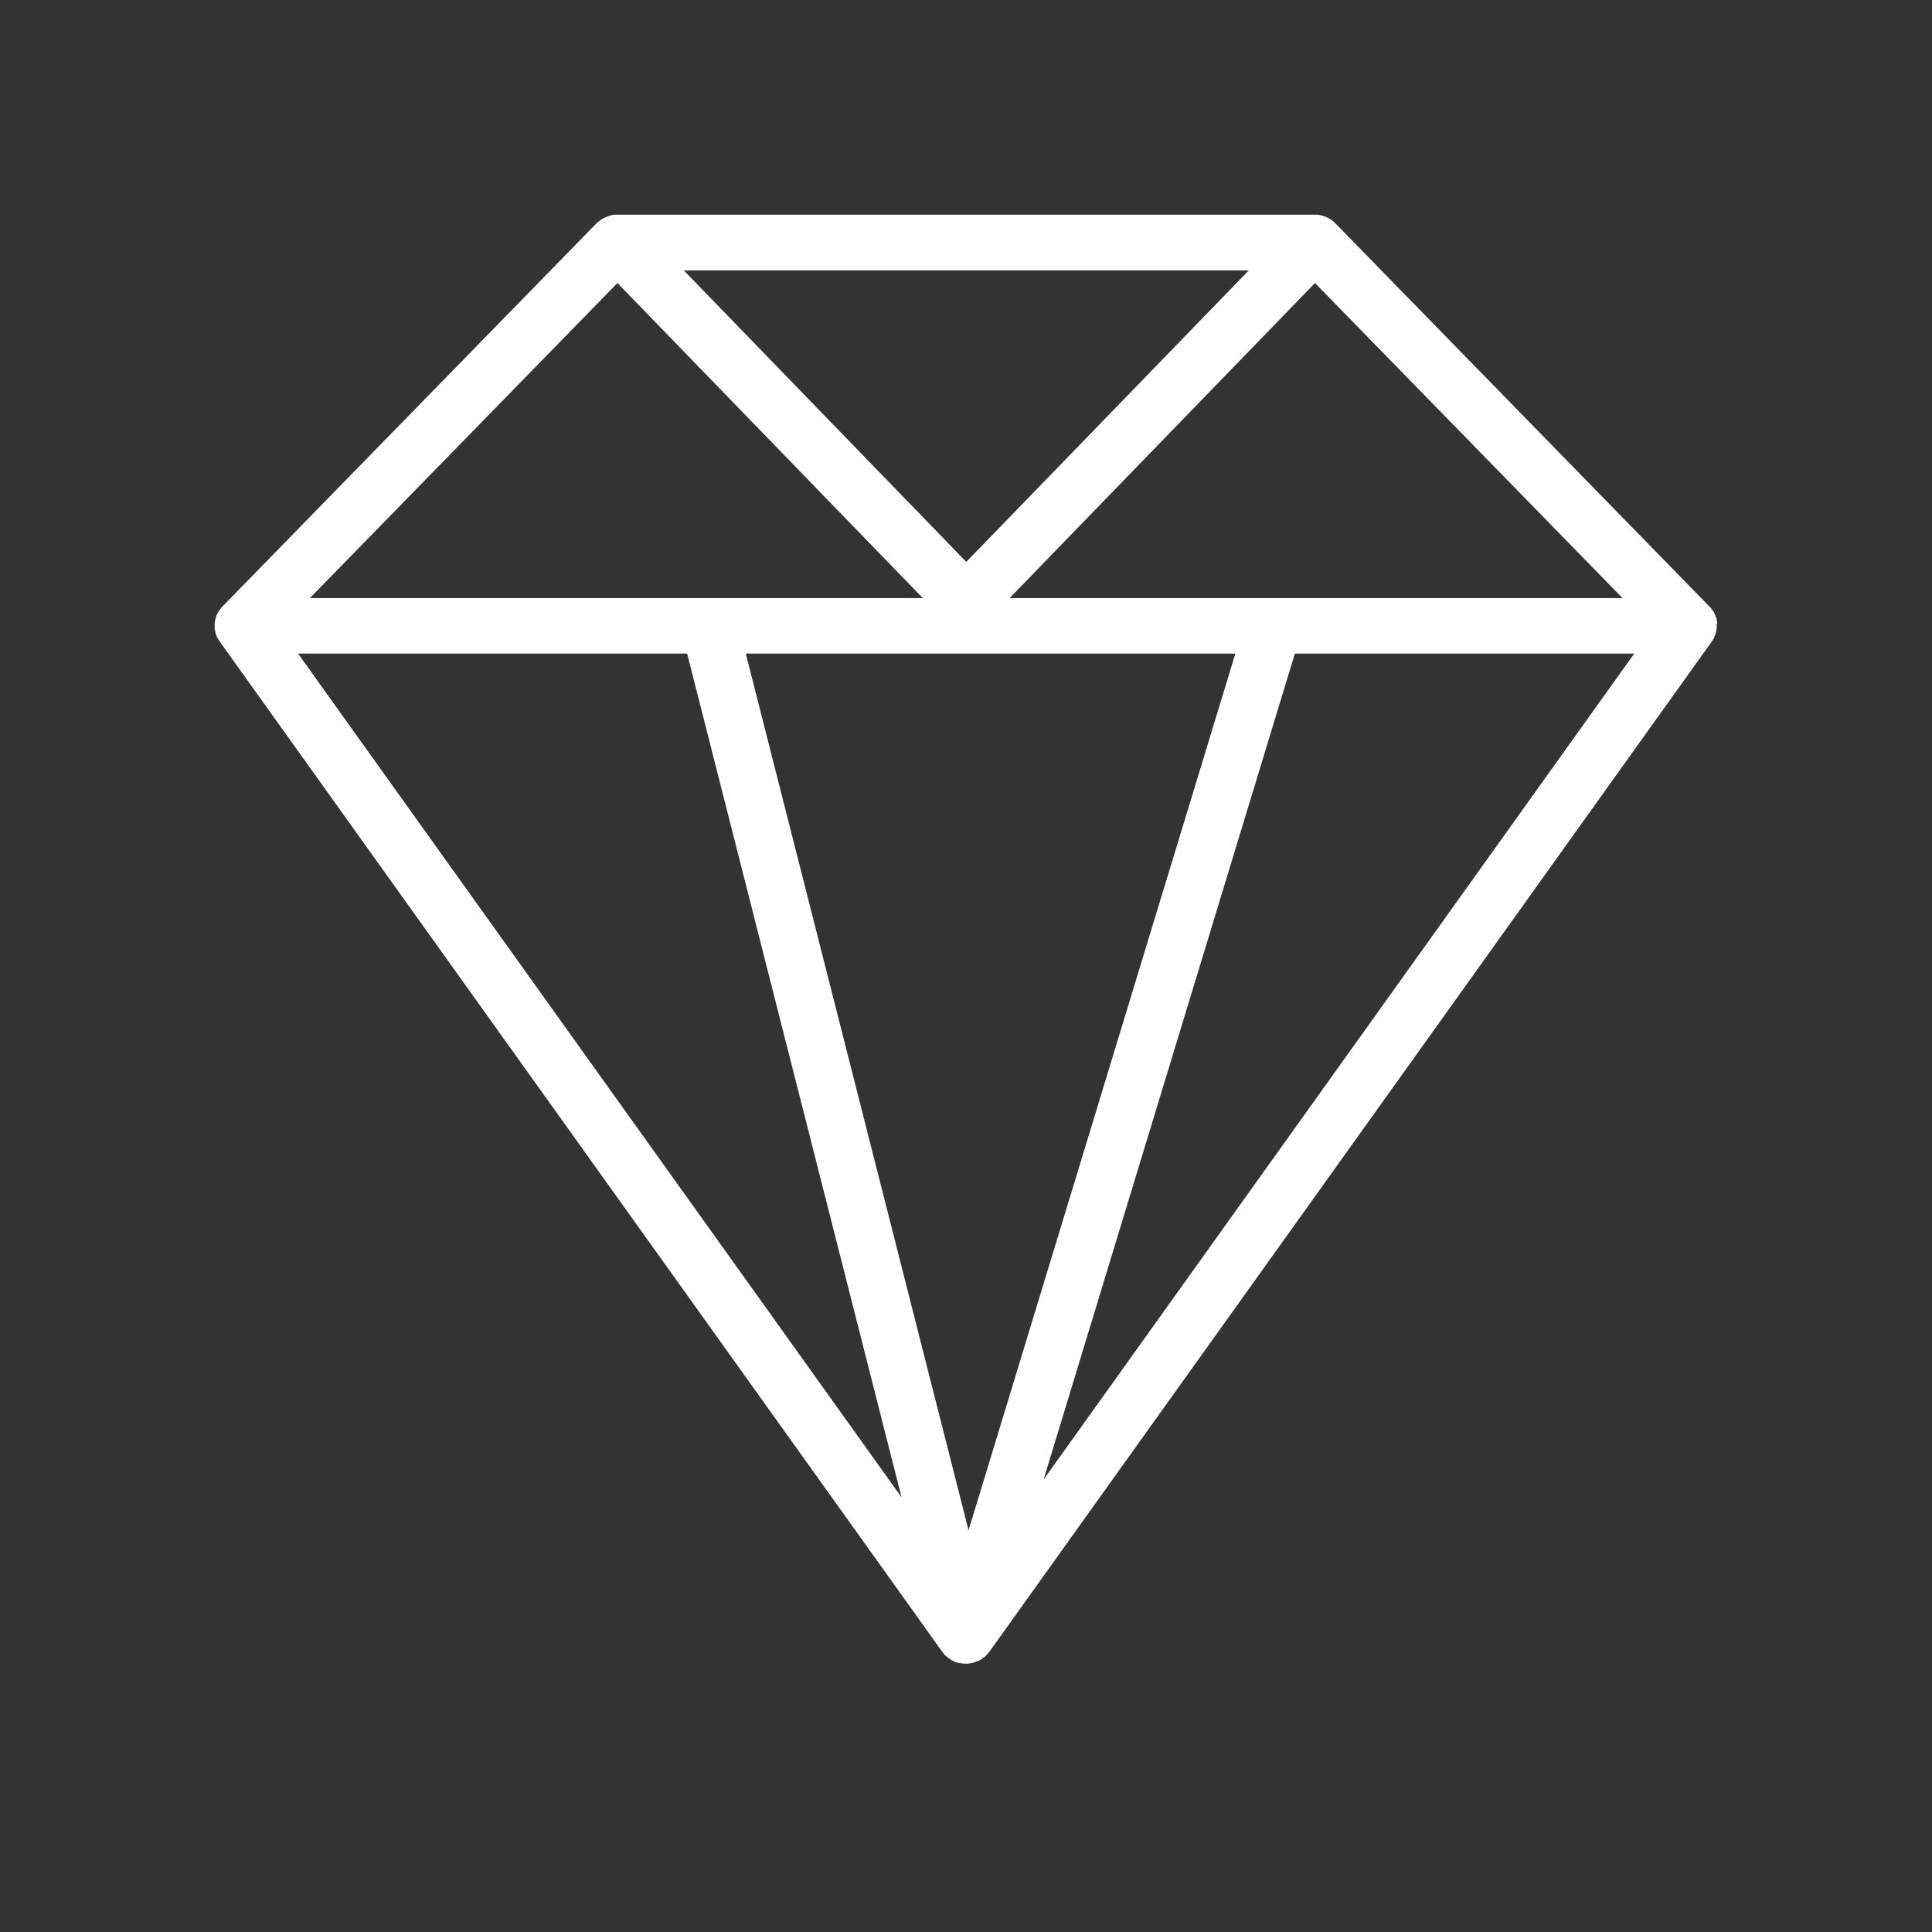 <svg width="36" height="36" viewBox="0 0 36 36" fill="none" xmlns="http://www.w3.org/2000/svg">
<rect x="0" y="0" width="36" height="36" fill="#333333" stroke="none"/>
<path d="M32 11.636L31.965 11.63L32 11.622V11.614C31.997 11.591 31.992 11.564 31.986 11.54V11.527C31.976 11.5 31.967 11.474 31.954 11.445C31.943 11.421 31.929 11.397 31.91 11.371C31.897 11.349 31.878 11.328 31.859 11.307L31.853 11.302L24.883 4.162L24.853 4.132C24.853 4.132 24.84 4.122 24.834 4.117C24.826 4.111 24.821 4.106 24.812 4.101C24.807 4.095 24.799 4.093 24.794 4.087C24.785 4.082 24.777 4.077 24.766 4.072C24.761 4.069 24.753 4.064 24.747 4.061C24.739 4.056 24.728 4.05 24.717 4.048C24.712 4.045 24.704 4.042 24.698 4.04C24.688 4.037 24.679 4.032 24.669 4.029C24.66 4.026 24.655 4.024 24.649 4.021C24.639 4.019 24.63 4.016 24.62 4.013C24.611 4.013 24.606 4.011 24.598 4.008C24.59 4.008 24.579 4.005 24.568 4.003C24.56 4.003 24.552 4.003 24.544 4C24.535 4 24.524 4 24.511 4C24.508 4 24.503 4 24.5 4H11.505C11.505 4 11.497 4 11.489 4C11.481 4 11.47 4 11.459 4C11.451 4 11.443 4 11.435 4.003C11.424 4.003 11.416 4.005 11.405 4.008C11.397 4.008 11.391 4.011 11.383 4.013C11.372 4.016 11.364 4.019 11.353 4.021C11.345 4.021 11.34 4.026 11.334 4.029C11.323 4.032 11.315 4.037 11.304 4.04C11.299 4.042 11.291 4.045 11.285 4.048C11.274 4.053 11.266 4.056 11.255 4.061C11.25 4.064 11.242 4.069 11.236 4.072C11.228 4.077 11.22 4.082 11.209 4.087C11.204 4.093 11.196 4.095 11.19 4.101C11.182 4.106 11.177 4.111 11.168 4.117C11.16 4.122 11.155 4.127 11.144 4.135L11.136 4.14C11.136 4.14 11.13 4.146 11.128 4.148L11.122 4.154C11.122 4.154 11.117 4.159 11.114 4.162L4.144 11.302C4.144 11.302 4.141 11.307 4.139 11.307C4.12 11.328 4.101 11.349 4.084 11.376C4.071 11.397 4.057 11.421 4.041 11.453C4.03 11.477 4.022 11.5 4.014 11.532V11.54C4.005 11.567 4.003 11.591 4 11.614V11.636C4 11.636 4 11.652 4 11.659C4 11.673 4 11.688 4 11.702V11.71C4.003 11.734 4.008 11.76 4.016 11.792V11.8C4.024 11.826 4.035 11.85 4.046 11.874L4.052 11.885C4.065 11.911 4.079 11.935 4.095 11.956L17.562 30.785C17.562 30.785 17.565 30.791 17.568 30.793L17.584 30.814C17.584 30.814 17.592 30.823 17.598 30.83C17.603 30.836 17.606 30.841 17.611 30.844C17.617 30.852 17.625 30.857 17.63 30.862L17.639 30.87L17.663 30.844L17.644 30.873L17.655 30.881C17.655 30.881 17.674 30.897 17.685 30.905L17.704 30.878L17.69 30.91L17.698 30.915C17.715 30.926 17.731 30.934 17.747 30.944C17.753 30.944 17.755 30.95 17.766 30.952C17.777 30.958 17.788 30.963 17.799 30.968L17.842 30.982C17.842 30.982 17.848 30.982 17.853 30.984C17.864 30.987 17.875 30.989 17.889 30.992H17.908L17.913 30.96V30.995L17.94 30.997C17.956 30.997 17.973 31 17.997 31C18 31 18.003 31 18.005 31C18.027 31 18.046 31 18.071 30.995H18.079C18.079 30.995 18.087 30.992 18.098 30.989C18.111 30.987 18.125 30.984 18.147 30.979C18.152 30.979 18.155 30.976 18.16 30.974L18.174 30.968C18.188 30.963 18.201 30.958 18.22 30.95C18.226 30.95 18.231 30.944 18.234 30.944H18.242C18.261 30.931 18.28 30.921 18.302 30.907L18.318 30.897L18.296 30.87L18.326 30.891C18.326 30.891 18.34 30.881 18.345 30.875L18.351 30.87C18.351 30.87 18.361 30.86 18.37 30.852L18.397 30.823C18.397 30.823 18.416 30.801 18.427 30.788L18.432 30.783L31.899 11.951C31.916 11.93 31.929 11.906 31.943 11.879L31.91 11.863L31.943 11.874V11.866C31.956 11.842 31.967 11.818 31.973 11.792V11.779C31.984 11.752 31.986 11.726 31.989 11.702V11.694C31.989 11.681 31.989 11.665 31.989 11.652C31.989 11.643 31.989 11.636 31.989 11.628L32 11.636ZM24.503 5.274L30.234 11.145H18.812L24.503 5.274ZM23.269 5.039L18.005 10.47L12.742 5.039H23.272H23.269ZM11.505 5.274L17.196 11.145H5.774L11.505 5.274ZM5.554 12.179H12.804L16.799 27.9L5.554 12.179ZM18.049 28.52L13.897 12.179H23.019L18.046 28.52H18.049ZM19.446 27.569L24.128 12.179H30.451L19.446 27.569Z" fill="white"/>
</svg>
